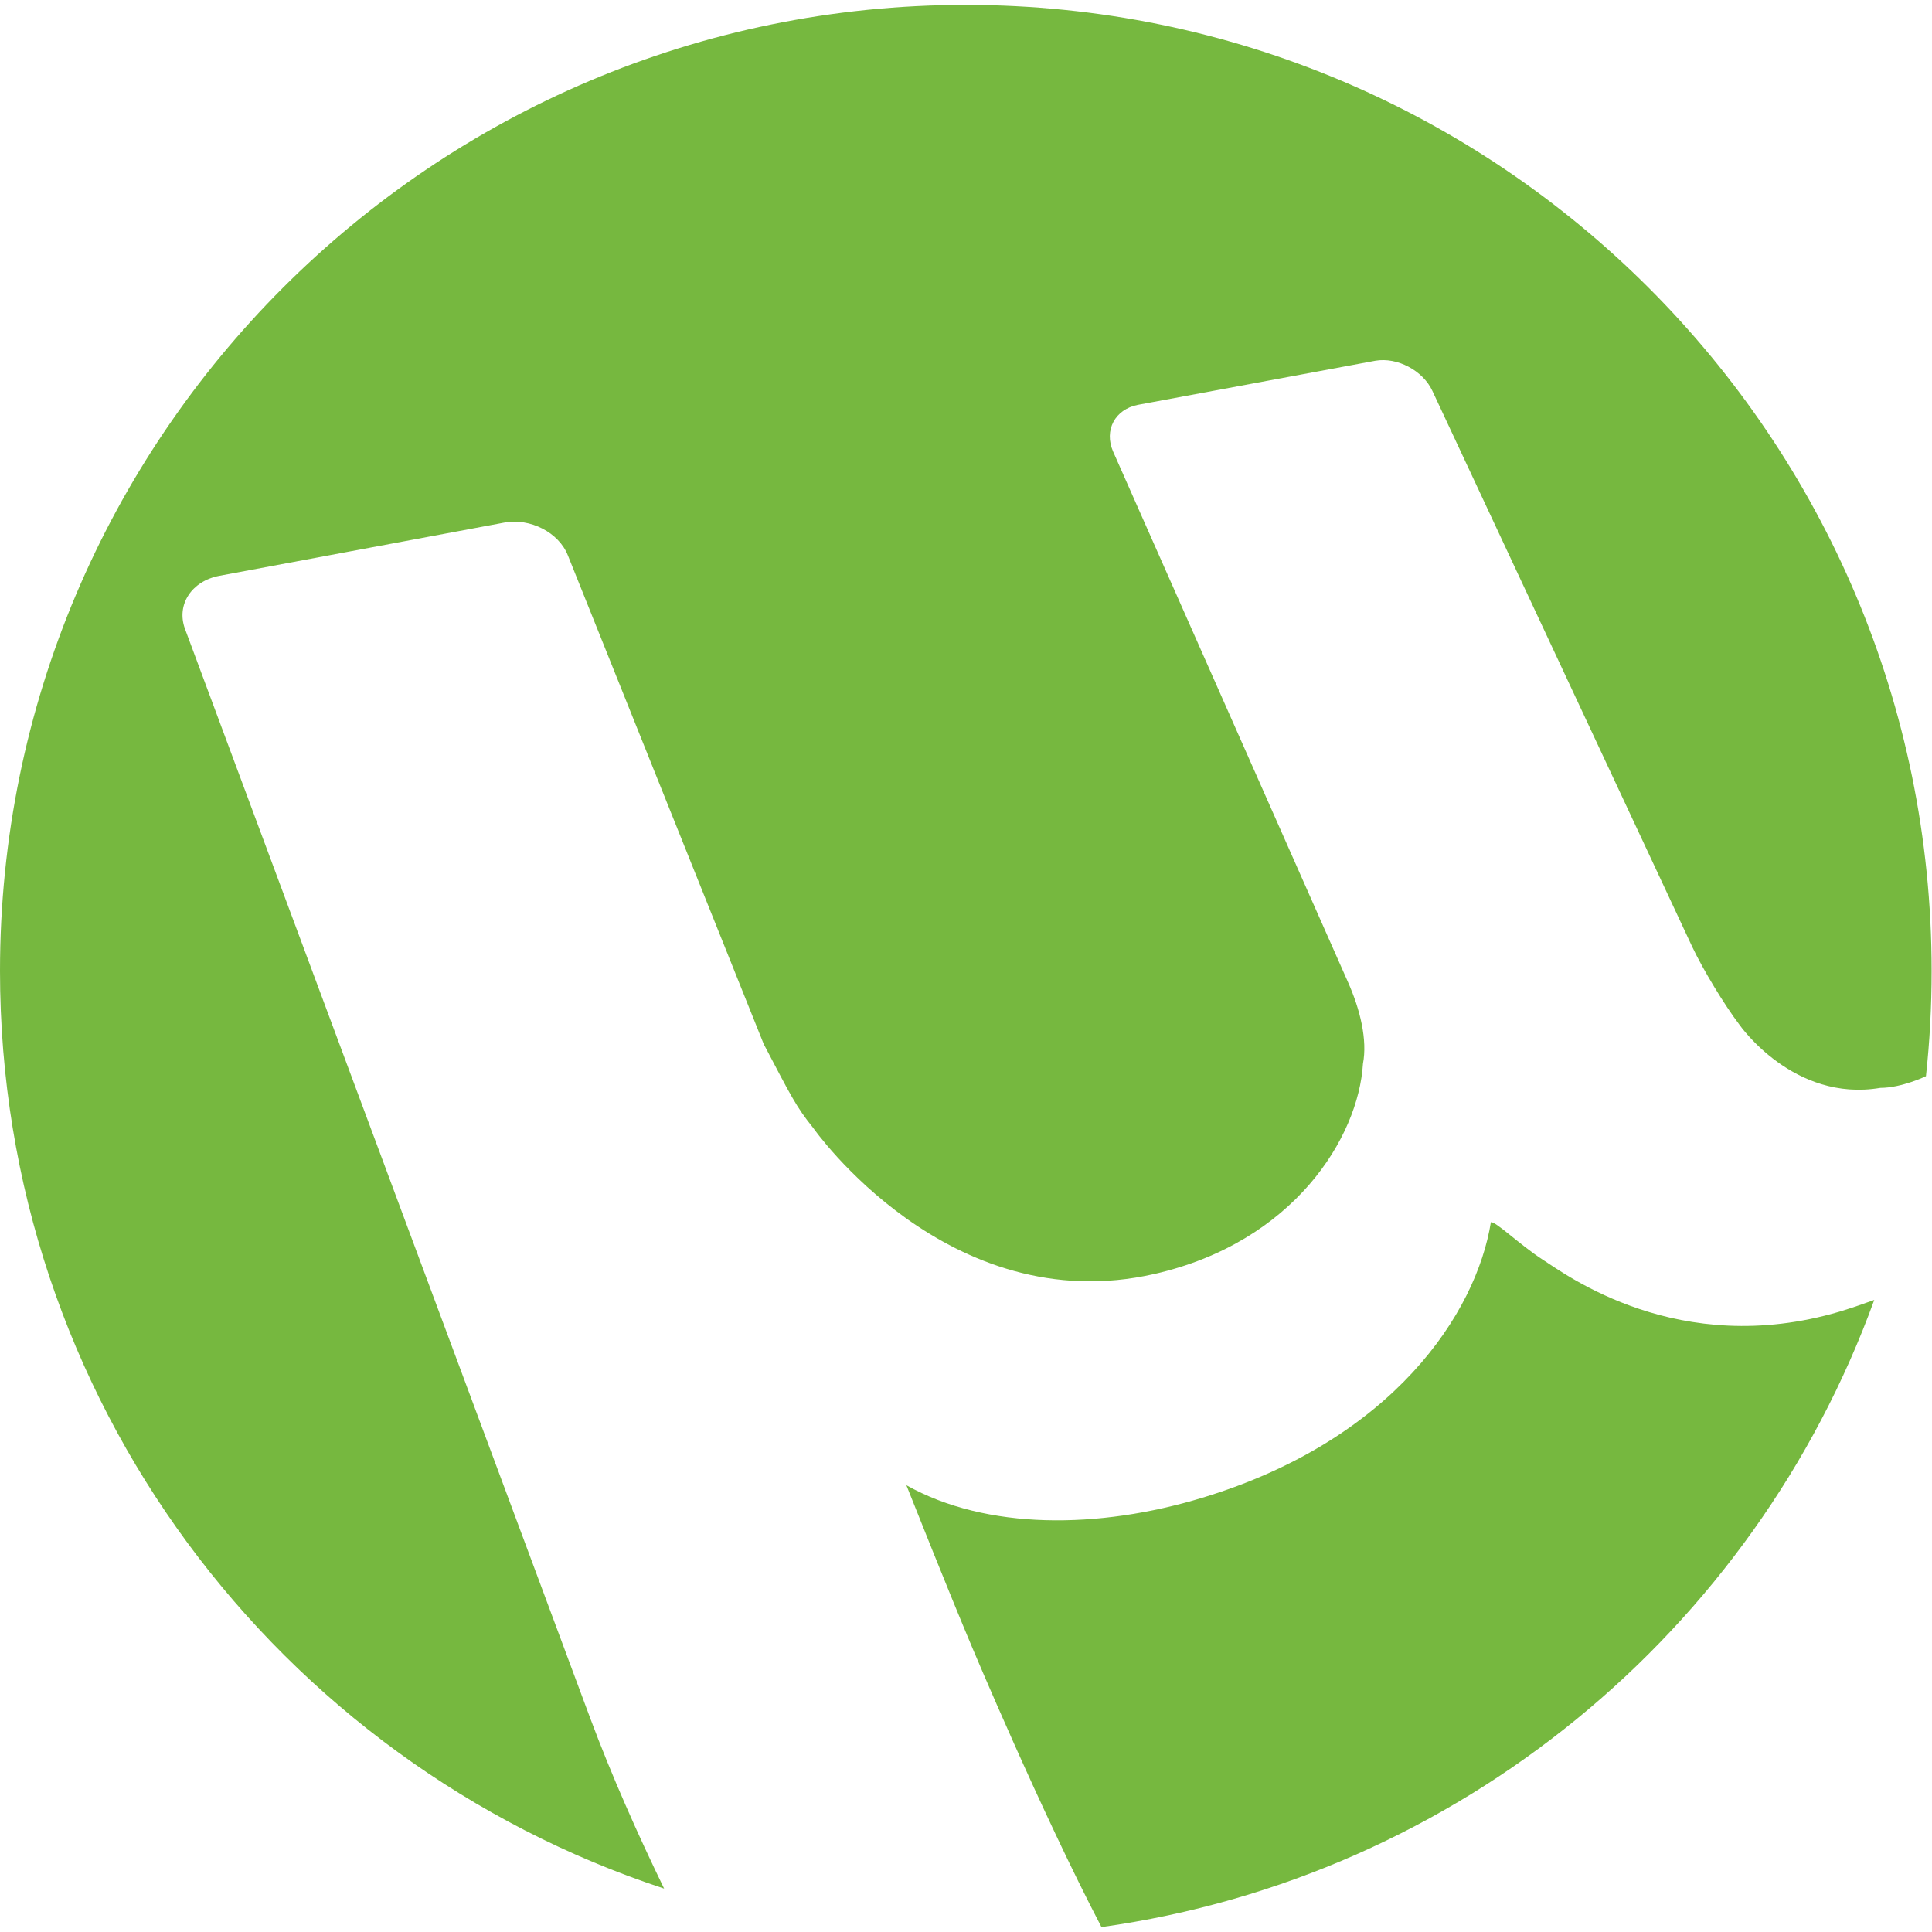 <svg xmlns="http://www.w3.org/2000/svg" xml:space="preserve" viewBox="0 0 512 512"><path d="M291.9 510.7c94.9-13.3 173-78.6 204.8-166.2-2.5.9-5.6 2-9.2 3.1-42.7 12.6-72.6-9.9-78.7-13.8-6-3.9-12.5-10.2-13.7-9.9-3.9 24.2-26 57.7-76.4 73-27.6 8.4-57.3 8.6-78.5-3.3l7 17.5c2.8 7 7.5 18.5 10.4 25.4 0 0 18.3 43.6 34.3 74.2M58.1 152.6l75.5-14.1c6.9-1.3 14.5 2.6 16.9 8.7l51.9 129.5c7.1 13.5 8.5 16.5 13.1 22.2 0 0 35.8 51.2 90.5 38.7 36.8-8.4 54-36.1 55.2-55.7 1.2-6.3-.7-14.3-4-21.7L295 119.7c-2.5-5.7.5-11.2 6.5-12.4l63-11.7c5.8-1 12.6 2.6 15.1 8L448.5 251c2.8 5.9 8.4 15.2 12.5 20.6 0 0 14.3 20.6 37.3 16.7 5.7 0 12.1-3.1 12.1-3.1q1.5-13.8 1.5-27.9c0-141.4-114.6-256-256-256C114.6 1.3 0 115.9 0 257.3c0 113.5 73.8 209.6 176 243.2-6.9-14.2-13.9-29.9-19.6-45.2L49 166.6c-2.3-6.4 1.8-12.6 9.1-14" style="fill-rule:evenodd;clip-rule:evenodd;fill:#76b83f"/></svg>